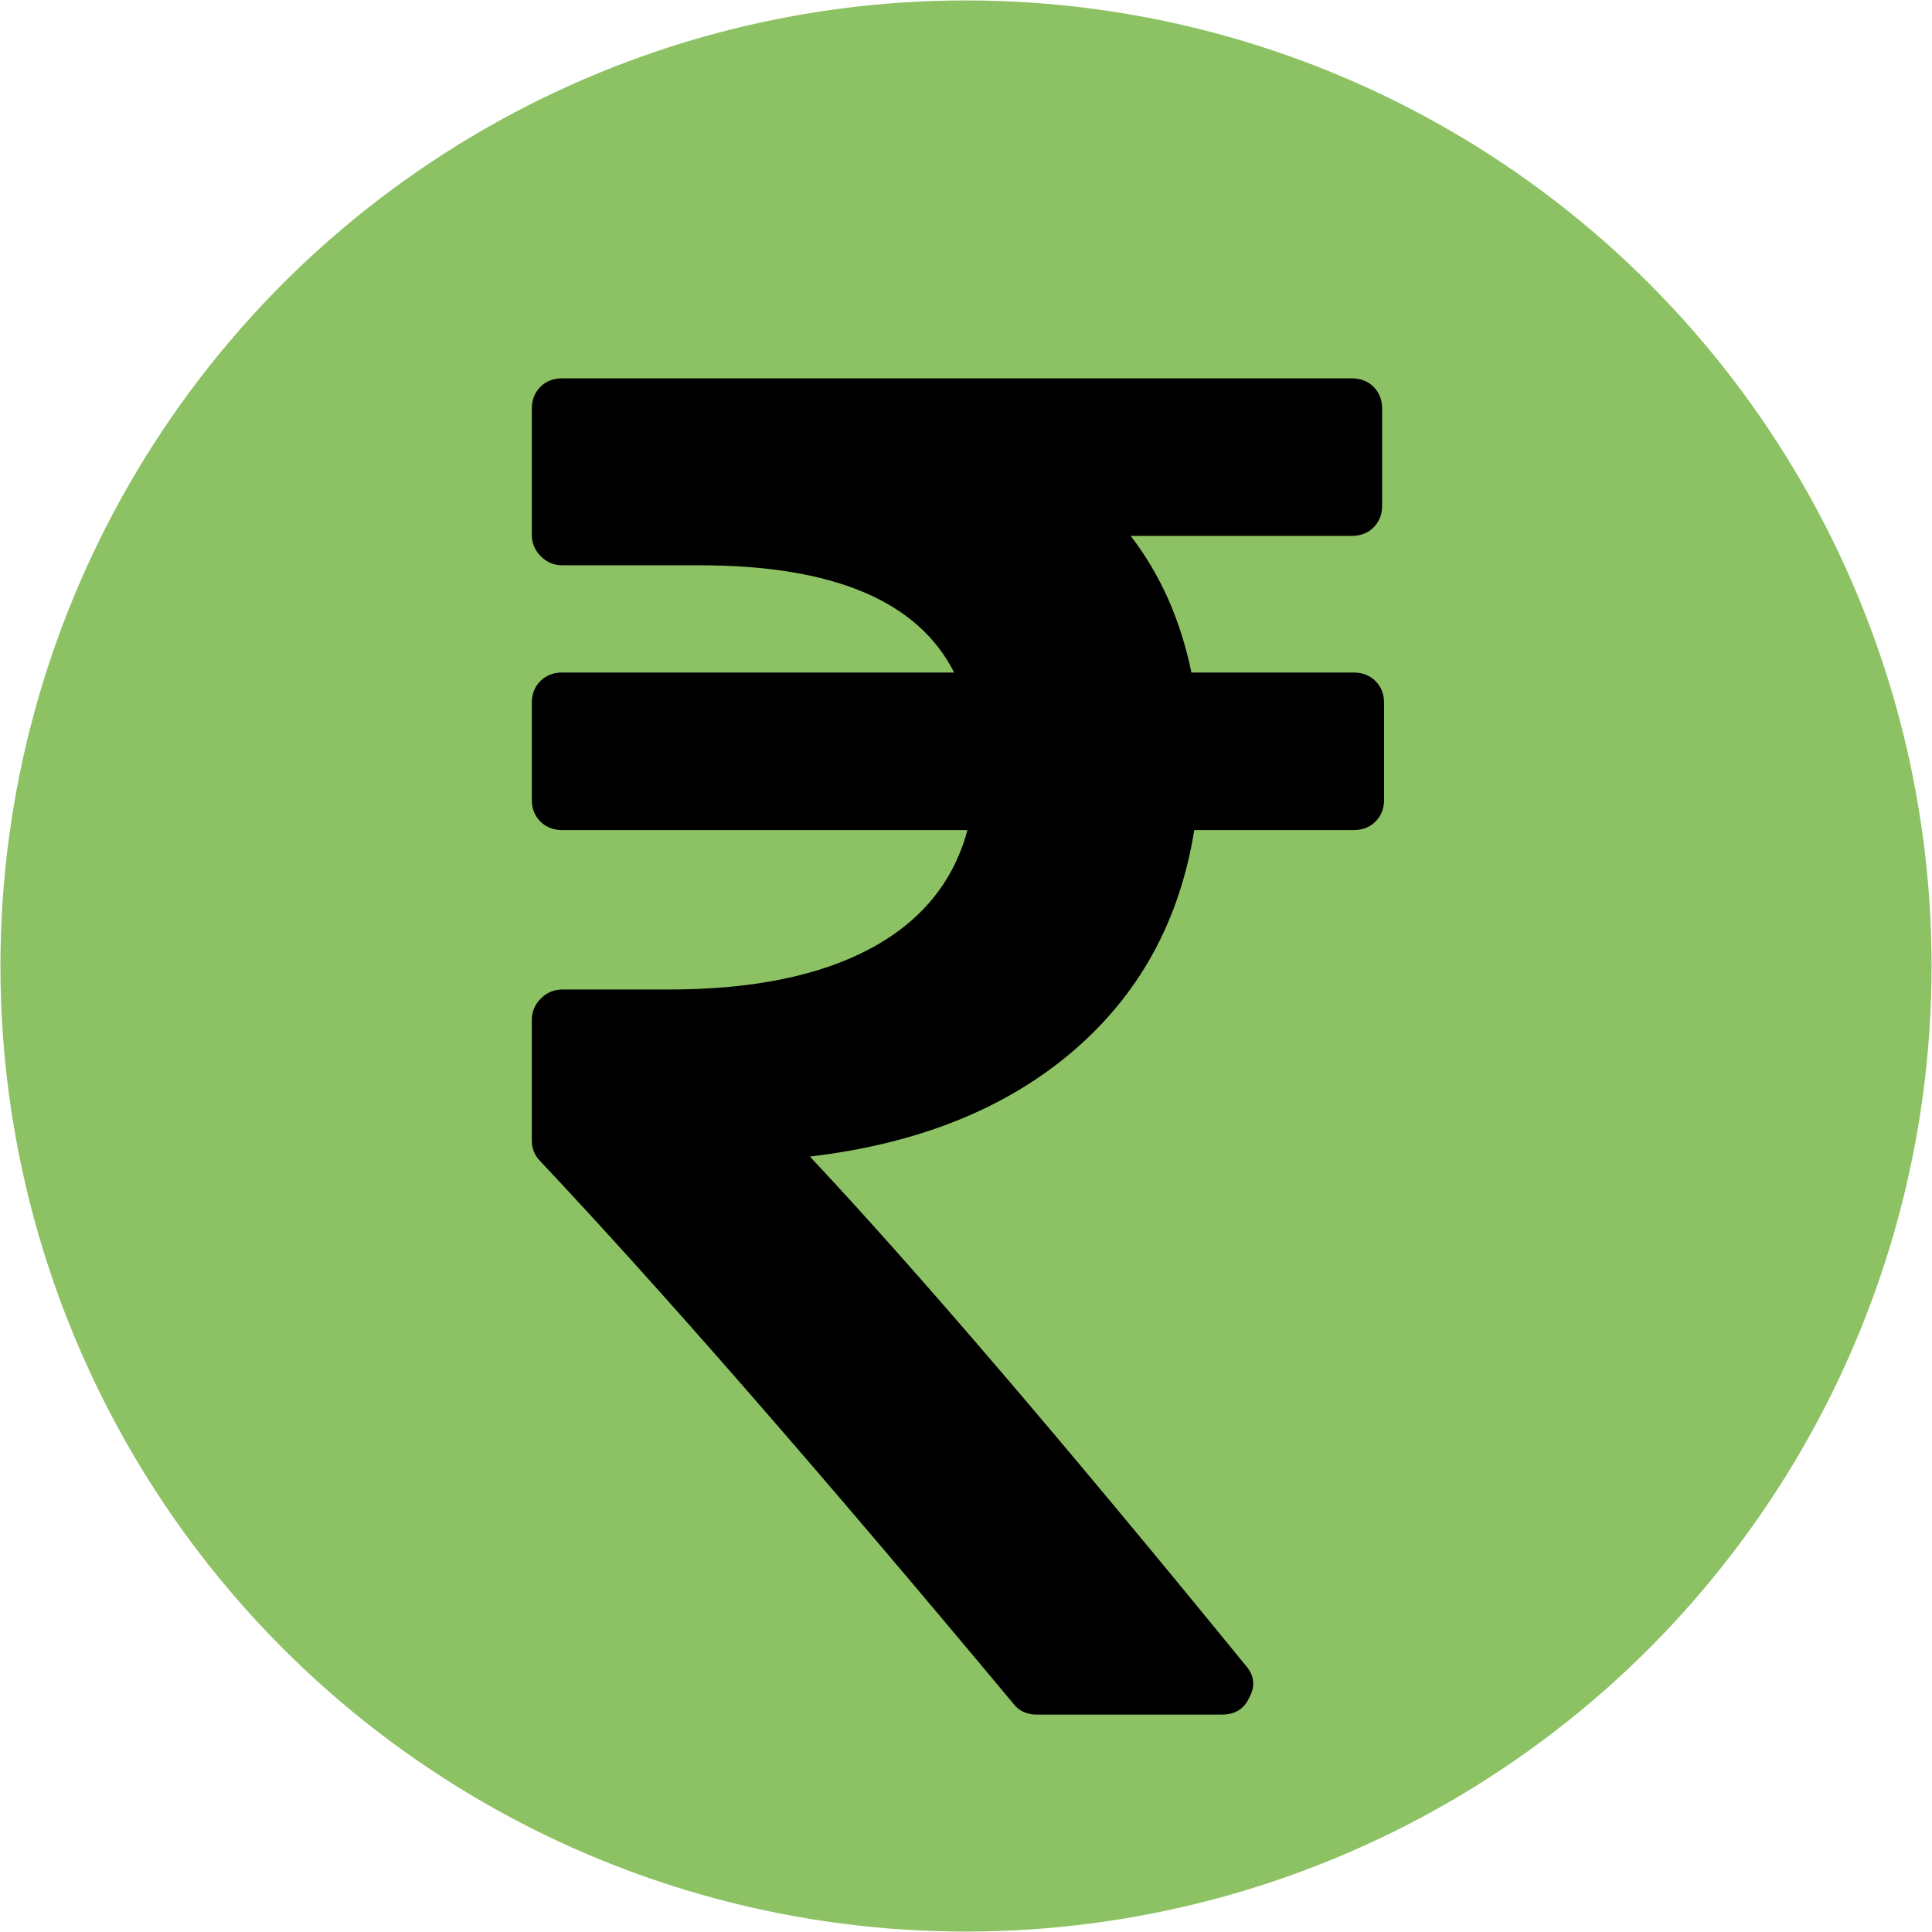 <?xml version="1.0" encoding="utf-8"?>
<!-- Generator: Adobe Illustrator 16.0.0, SVG Export Plug-In . SVG Version: 6.00 Build 0)  -->
<!DOCTYPE svg PUBLIC "-//W3C//DTD SVG 1.1//EN" "http://www.w3.org/Graphics/SVG/1.1/DTD/svg11.dtd">
<svg version="1.1" id="Layer_1" xmlns="http://www.w3.org/2000/svg" xmlns:xlink="http://www.w3.org/1999/xlink" x="0px" y="0px"
	 width="240px" height="240px" viewBox="0 0 240 240" enable-background="new 0 0 240 240" xml:space="preserve">
<circle fill="#8DC264" cx="120" cy="120" r="119.948"/>
<g>
	<path d="M170.871,84.607c-0.706-0.707-1.61-1.061-2.71-1.061h-20.159c-1.337-6.521-3.852-12.182-7.545-16.976h27.468
		c1.103,0,2.003-0.354,2.712-1.06c0.704-0.707,1.058-1.611,1.058-2.711V50.772c0-1.101-0.353-2.004-1.058-2.712
		c-0.709-0.706-1.611-1.061-2.713-1.061H69.837c-1.101,0-2.004,0.354-2.711,1.061c-0.706,0.708-1.061,1.61-1.061,2.711v15.681
		c0,1.021,0.373,1.905,1.12,2.652c0.747,0.746,1.631,1.119,2.652,1.119h17.095c16.583,0,27.115,4.439,31.594,13.321H69.837
		c-1.101,0-2.005,0.354-2.711,1.061c-0.706,0.708-1.061,1.611-1.061,2.712v12.026c0,1.1,0.353,2.004,1.061,2.71
		c0.708,0.708,1.612,1.061,2.711,1.061h50.343c-1.73,6.446-5.759,11.357-12.086,14.737c-6.328,3.38-14.677,5.07-25.052,5.07H69.837
		c-1.021,0-1.906,0.374-2.652,1.12c-0.747,0.747-1.12,1.631-1.12,2.652v14.974c0,1.023,0.353,1.888,1.061,2.594
		c15.089,16.033,34.661,38.471,58.71,67.317c0.708,0.944,1.69,1.415,2.947,1.415h22.989c1.652,0,2.792-0.705,3.419-2.123
		c0.786-1.415,0.633-2.751-0.472-4.009c-22.947-28.138-40.986-49.201-54.112-63.19c13.361-1.571,24.208-5.896,32.54-12.968
		c8.331-7.073,13.399-16.271,15.208-27.588h19.806c1.1,0,2.005-0.353,2.71-1.061c0.709-0.706,1.063-1.61,1.063-2.71V87.32
		C171.934,86.219,171.58,85.315,170.871,84.607z"/>
</g>
</svg>
